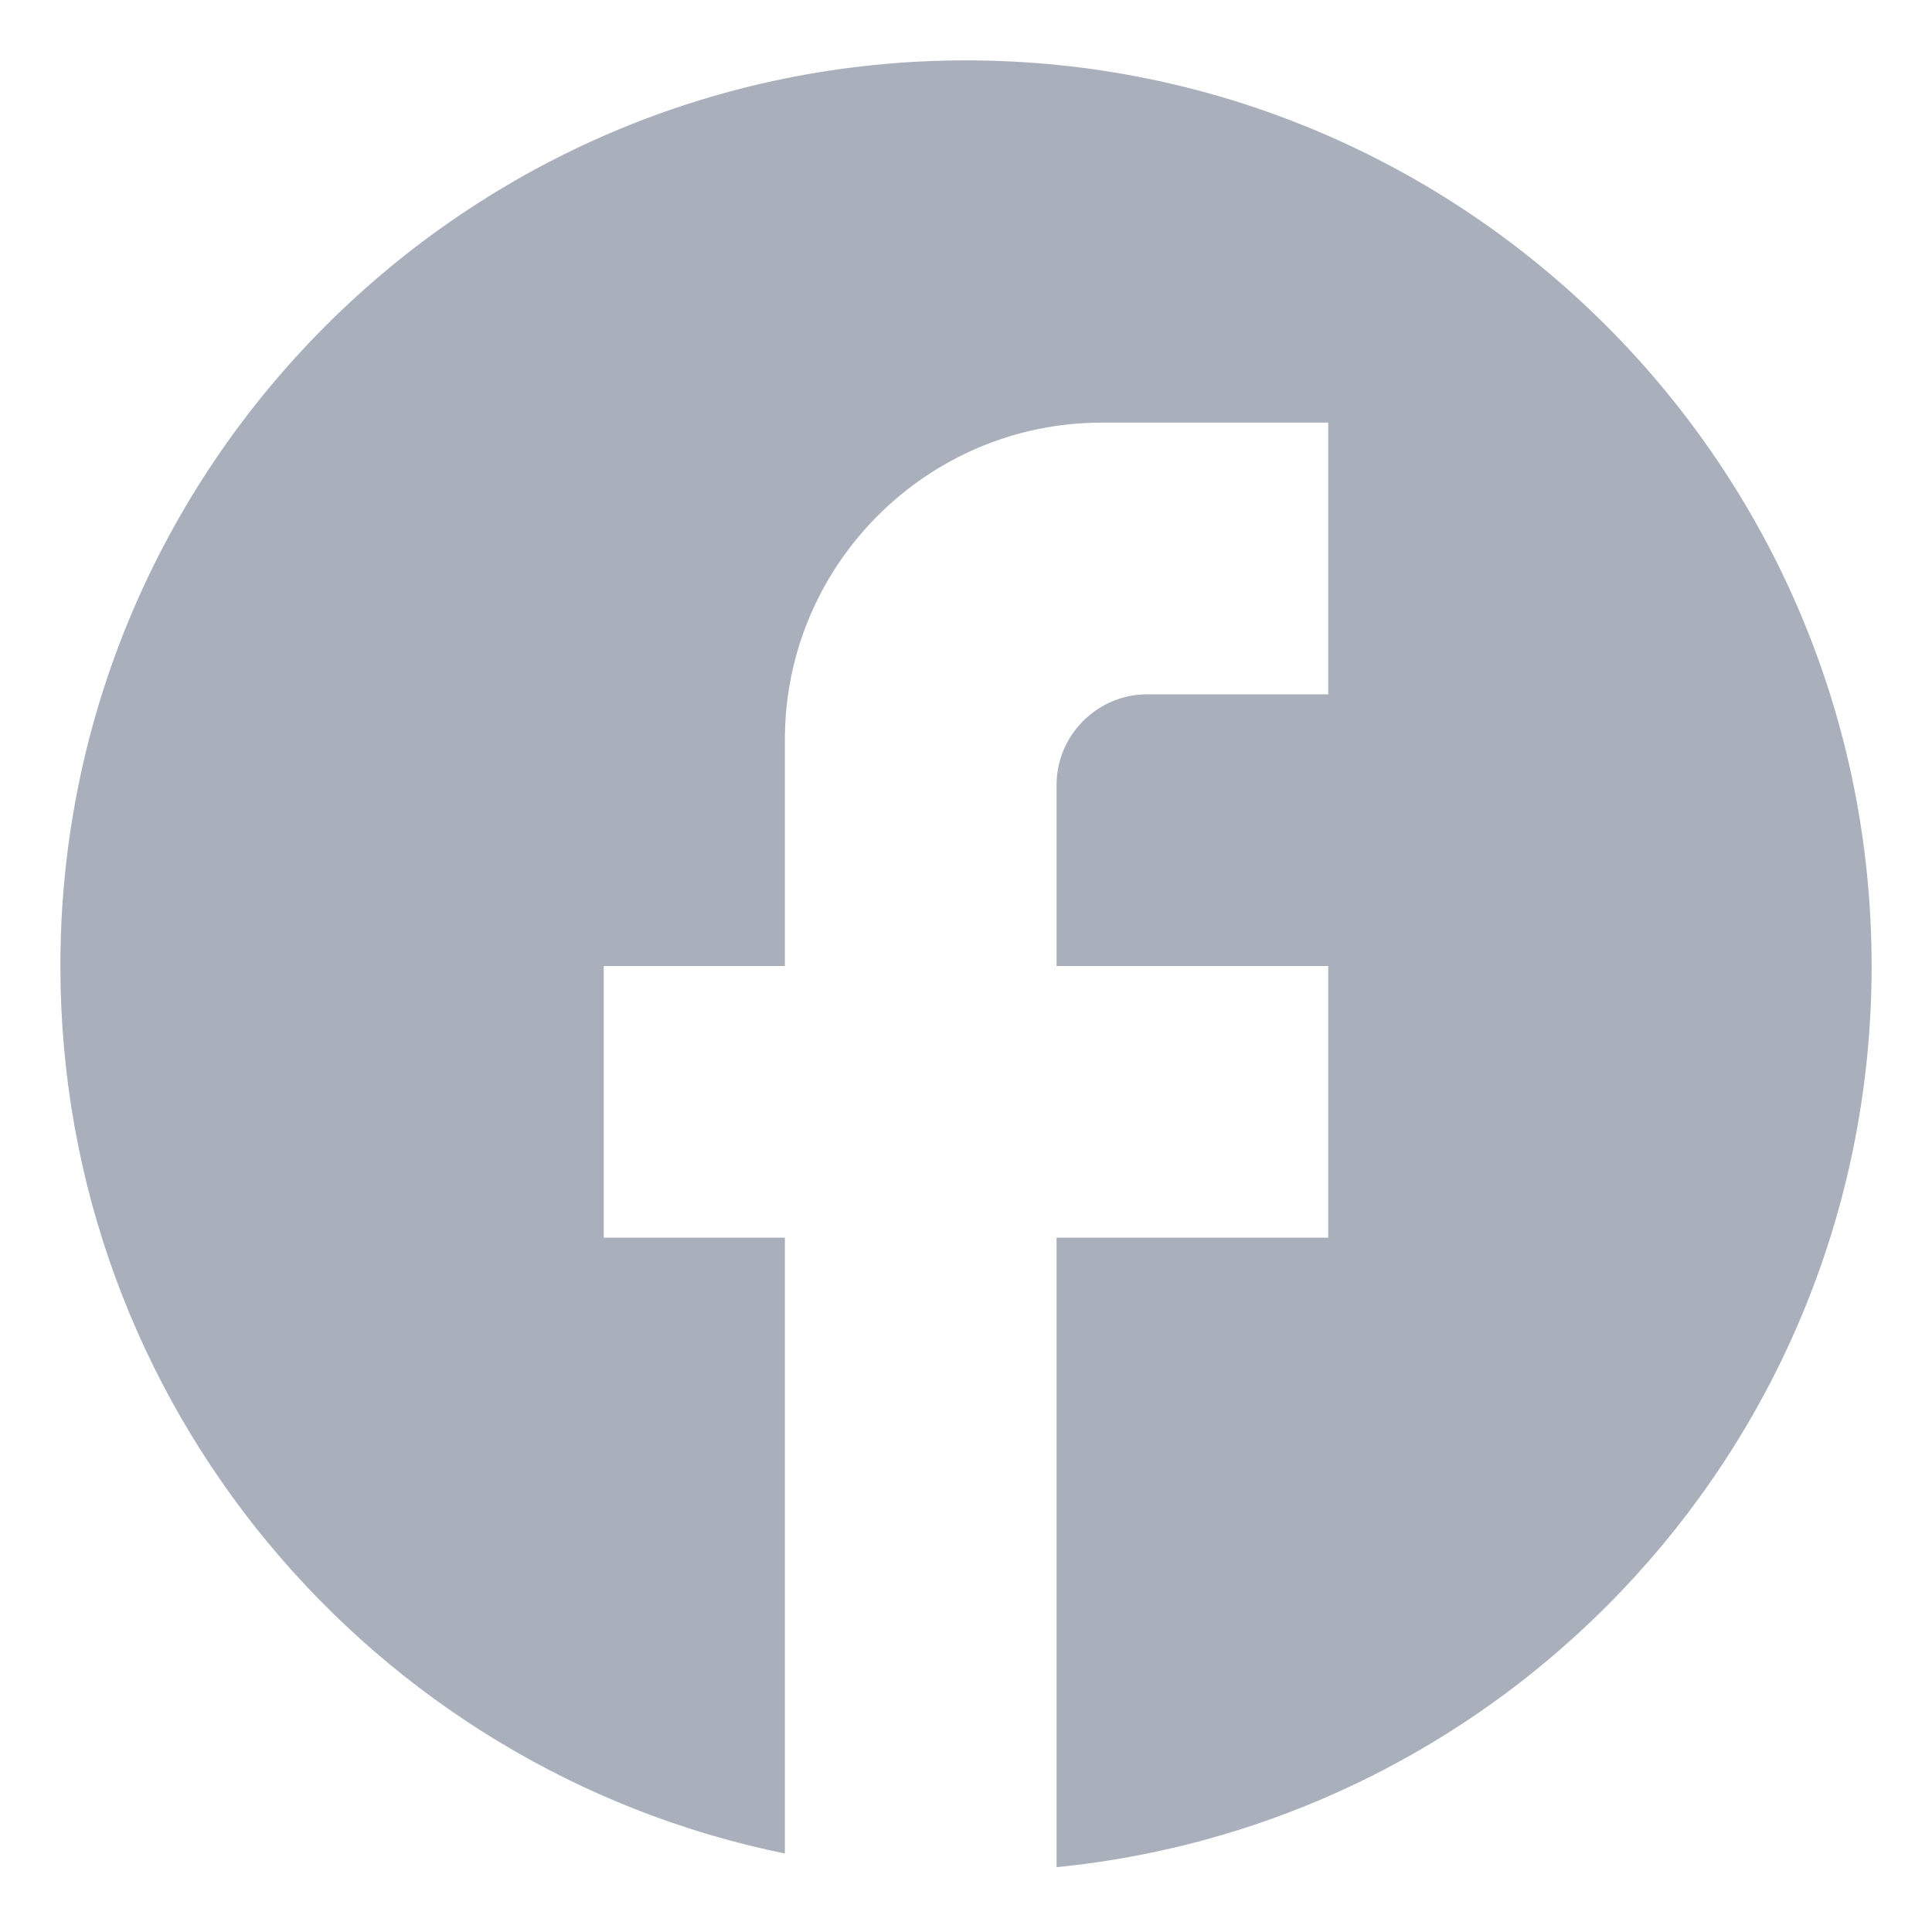 <svg width="16" height="16" viewBox="0 0 16 16" fill="none" xmlns="http://www.w3.org/2000/svg">
<path d="M15.5 8C15.5 3.86 12.14 0.5 8 0.5C3.86 0.5 0.5 3.86 0.5 8C0.5 11.63 3.08 14.652 6.5 15.35V10.25H5V8H6.5V6.125C6.5 4.678 7.678 3.5 9.125 3.5H11V5.75H9.5C9.088 5.75 8.75 6.088 8.75 6.5V8H11V10.25H8.75V15.463C12.537 15.088 15.5 11.893 15.5 8Z" fill="#A9B0BC"/>
</svg>
